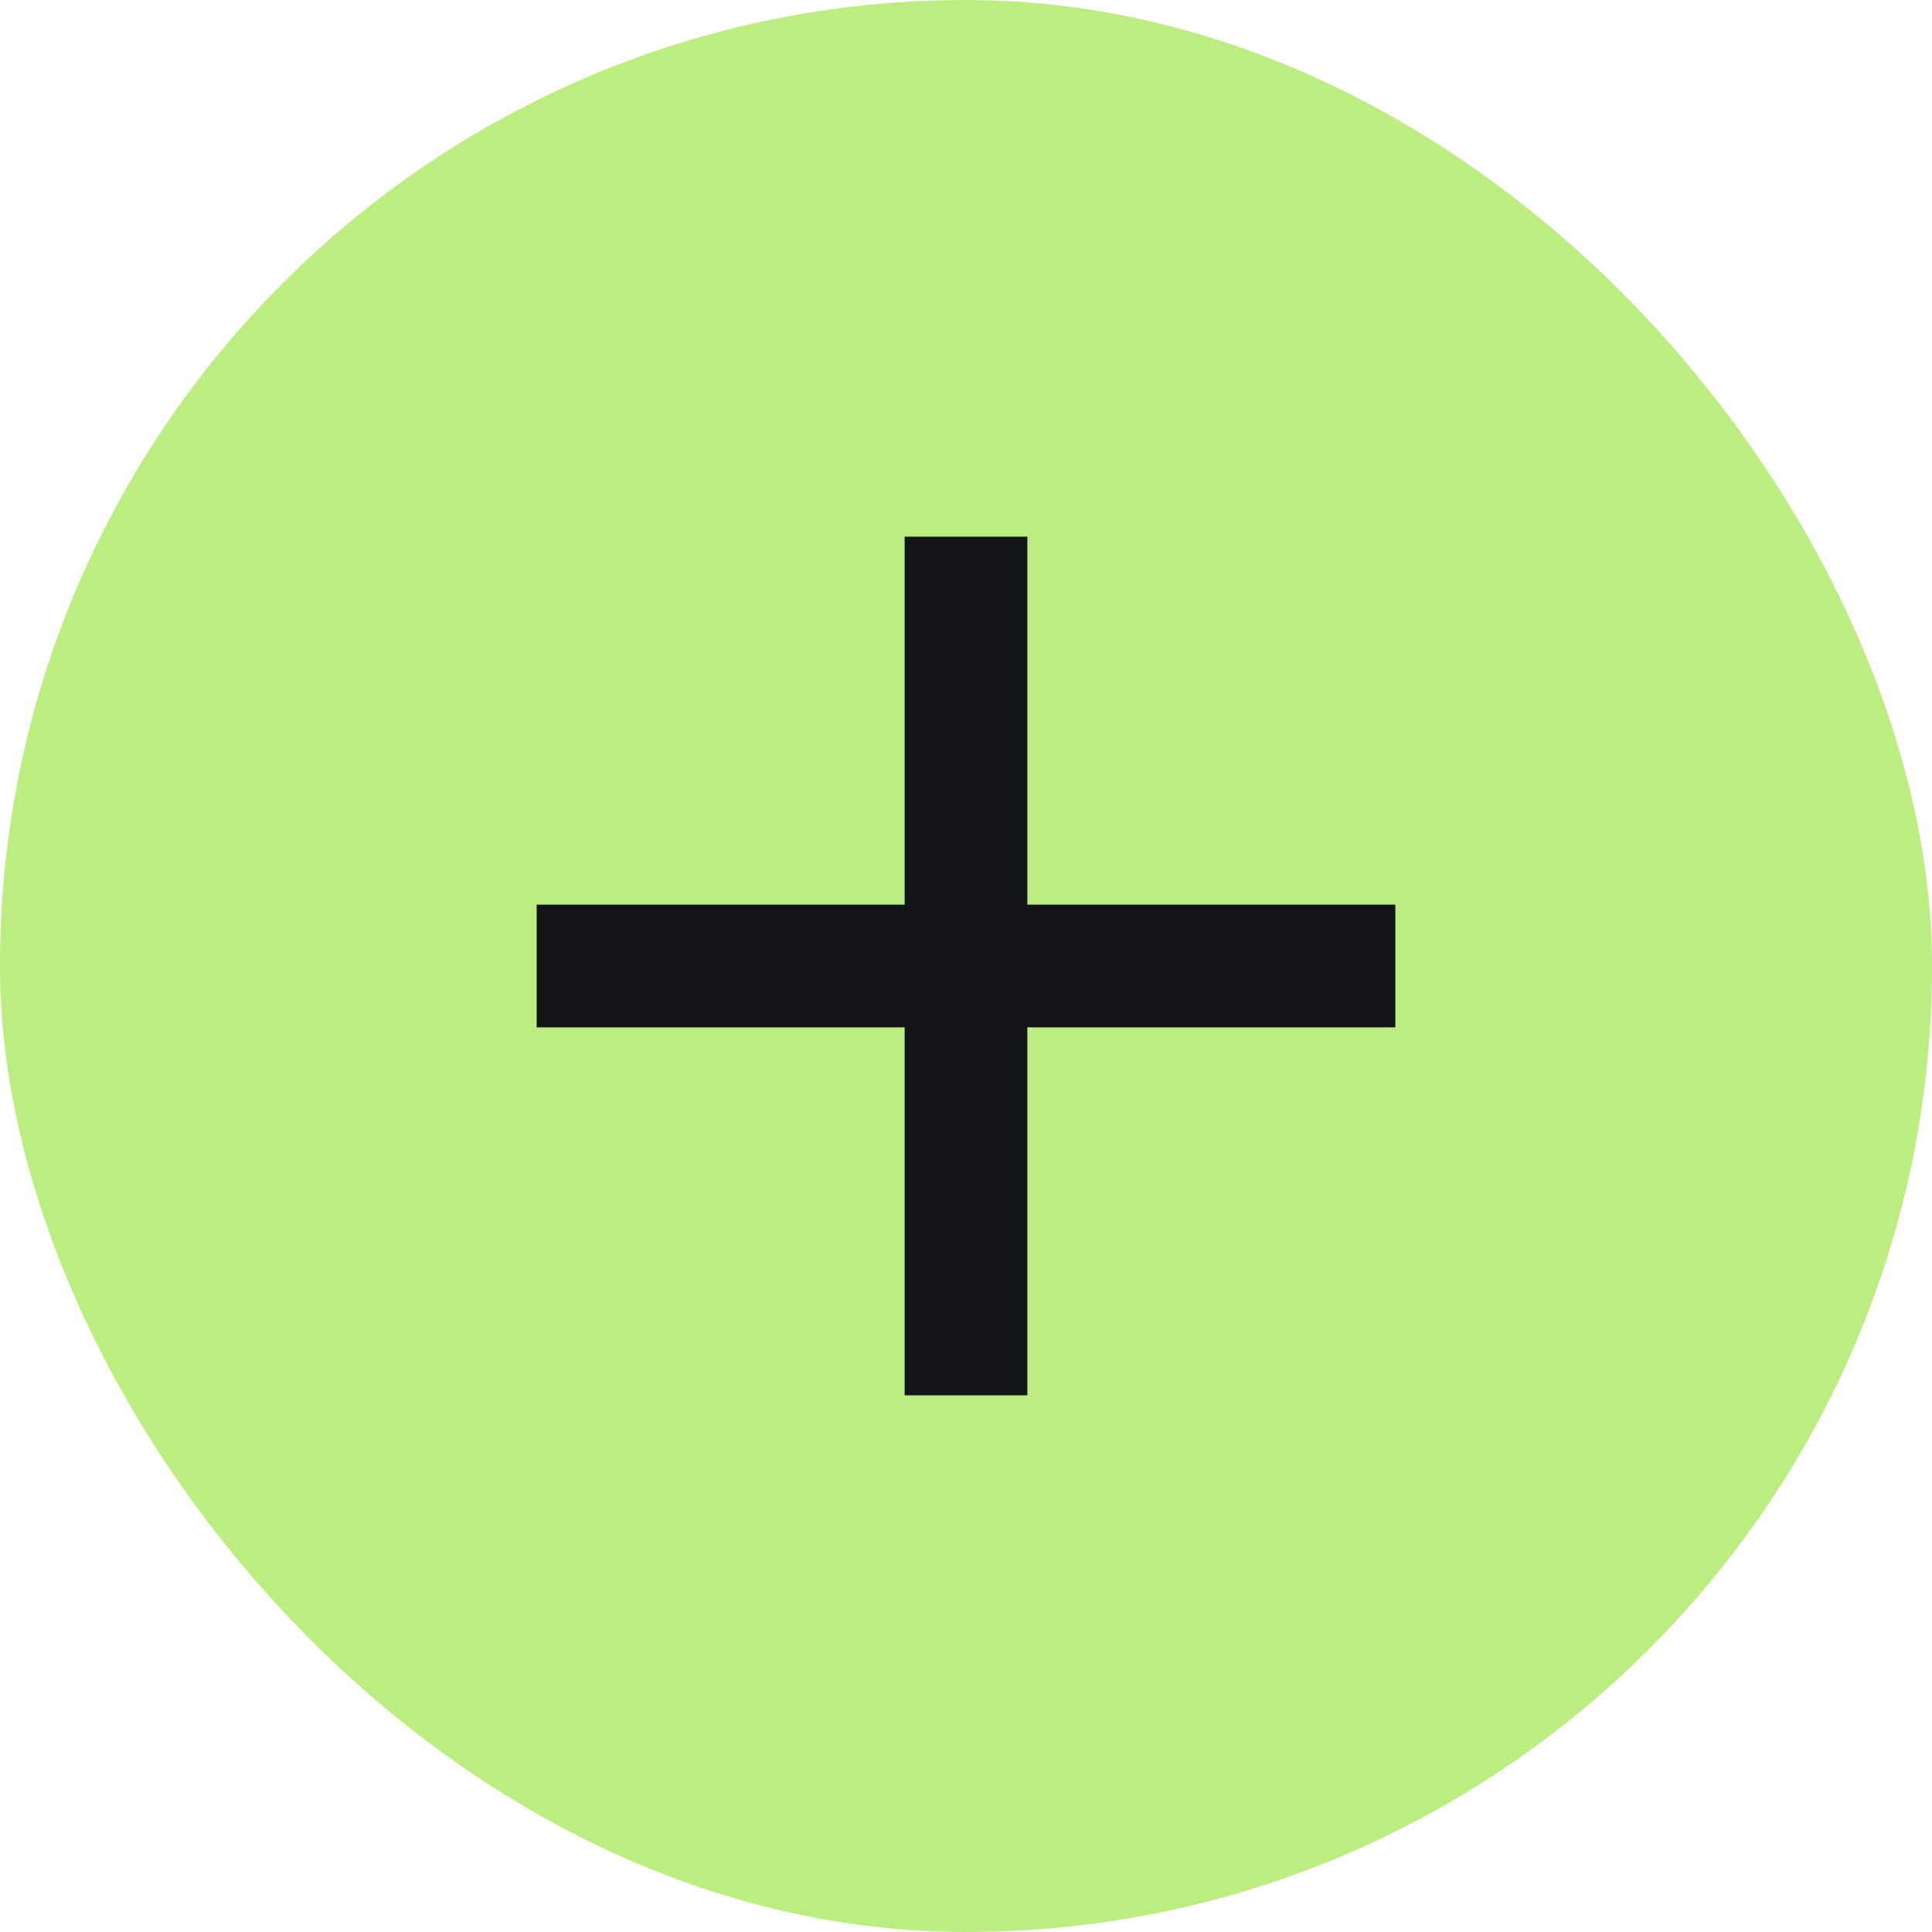 <svg width="36" height="36" viewBox="0 0 36 36" fill="none" xmlns="http://www.w3.org/2000/svg">
<rect width="36" height="36" rx="18" fill="#BBED80"/>
<mask id="mask0_334_3848" style="mask-type:alpha" maskUnits="userSpaceOnUse" x="6" y="6" width="24" height="24">
<rect x="6" y="6" width="24" height="24" fill="#D9D9D9"/>
</mask>
<g mask="url(#mask0_334_3848)">
<path d="M16.857 19.143H10V16.857H16.857V10H19.143V16.857H26V19.143H19.143V26H16.857V19.143Z" fill="#121418"/>
</g>
</svg>
